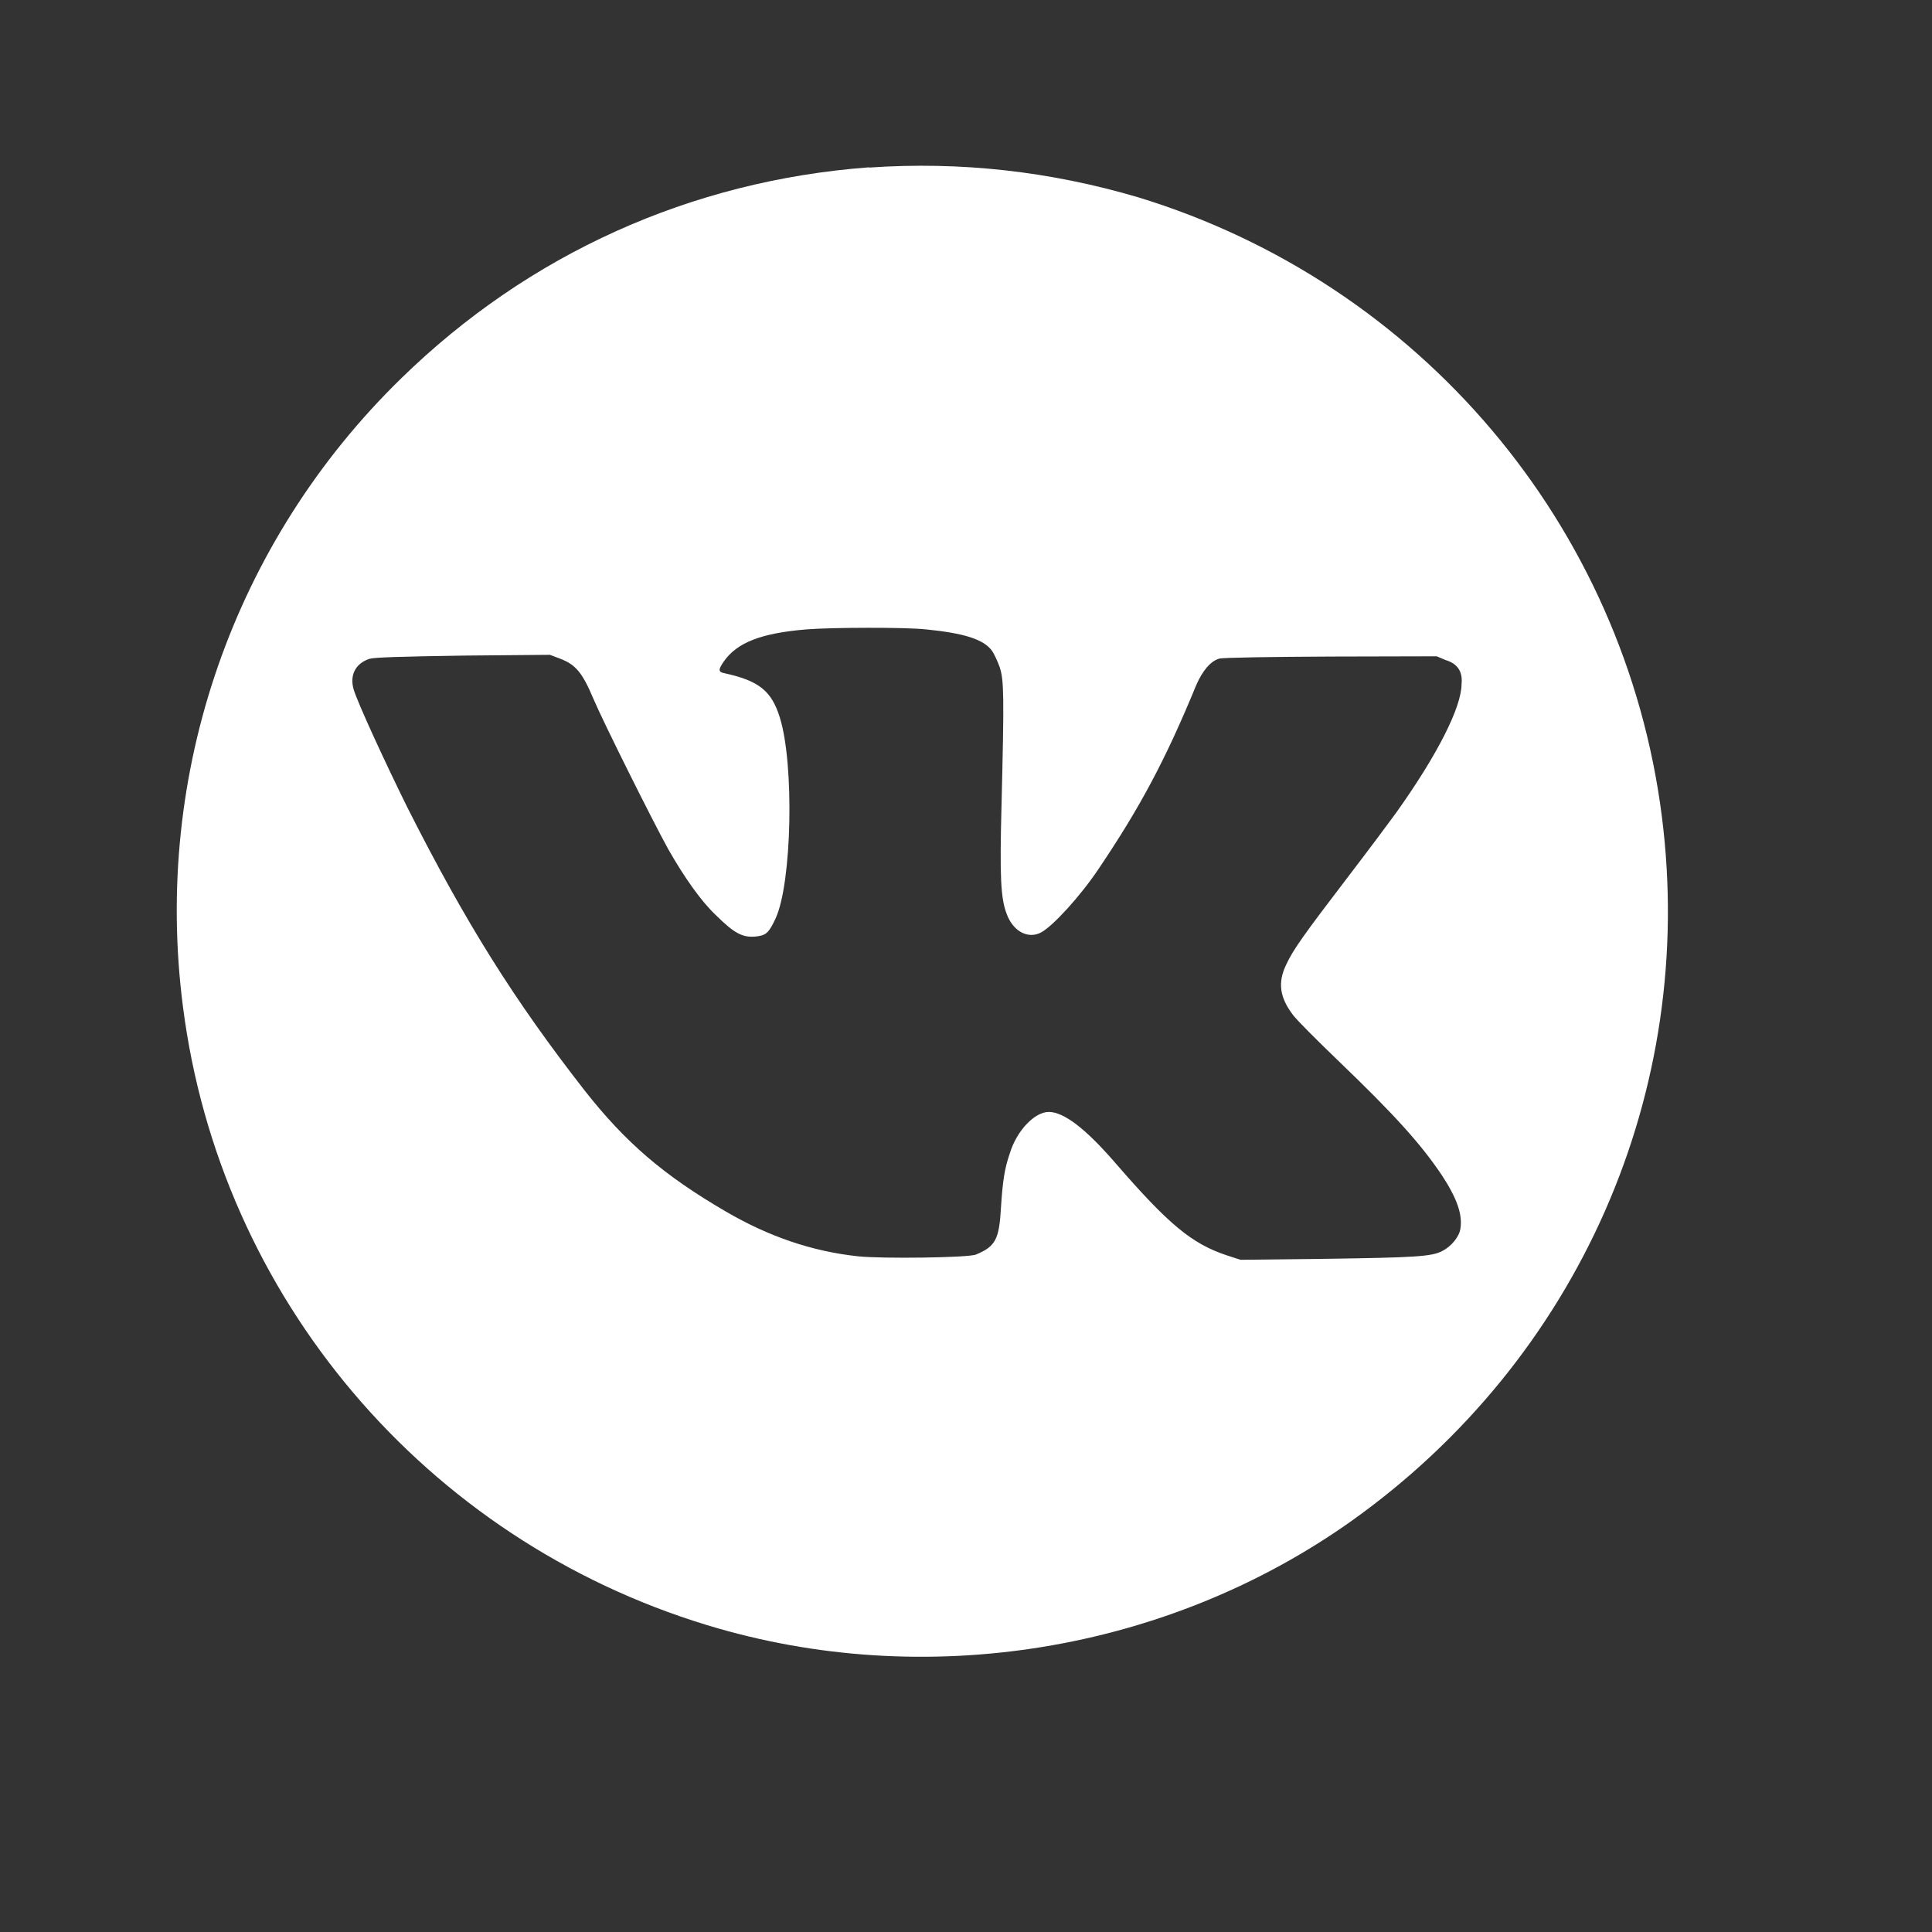 <?xml version="1.0" encoding="UTF-8" standalone="no"?> <svg xmlns="http://www.w3.org/2000/svg" xmlns:xlink="http://www.w3.org/1999/xlink" style="color: white" width="40" zoomAndPan="magnify" viewBox="0 0 30 30" height="40" preserveAspectRatio="xMidYMid meet" version="1.0"><rect x="0" y="0" width="30" height="30" fill="#333333" stroke="none"/><defs><clipPath id="id1"><path d="M 2.371 2.395 L 26 2.395 L 26 26 L 2.371 26 Z M 2.371 2.395 " clip-rule="nonzero" fill="white"></path></clipPath></defs><g clip-path="url(#id1)"><path fill="white" d="M 13.496 2.598 C 10.73 2.805 8.211 3.941 6.23 5.875 C 3.625 8.414 2.375 12.012 2.84 15.625 C 3.414 20.141 6.602 23.902 10.977 25.234 C 14.359 26.266 18.125 25.652 20.992 23.613 C 24.516 21.102 26.348 16.938 25.805 12.676 C 25.23 8.156 22.043 4.395 17.668 3.062 C 16.305 2.66 14.914 2.504 13.496 2.602 Z M 14.379 9.773 C 14.969 9.832 15.266 9.926 15.398 10.098 C 15.434 10.145 15.488 10.262 15.523 10.359 C 15.59 10.562 15.594 10.793 15.551 12.527 C 15.523 13.609 15.539 13.945 15.629 14.184 C 15.727 14.461 15.961 14.586 16.164 14.48 C 16.348 14.383 16.777 13.914 17.059 13.492 C 17.707 12.531 18.102 11.789 18.574 10.641 C 18.672 10.414 18.801 10.262 18.934 10.227 C 18.984 10.211 19.742 10.199 20.668 10.195 L 22.309 10.191 L 22.449 10.25 C 22.633 10.305 22.715 10.43 22.695 10.621 C 22.695 10.98 22.32 11.723 21.676 12.625 C 21.586 12.75 21.254 13.195 20.934 13.613 C 20.23 14.535 20.078 14.75 19.973 14.977 C 19.836 15.258 19.871 15.492 20.082 15.766 C 20.141 15.844 20.453 16.156 20.77 16.461 C 21.656 17.312 22.059 17.758 22.387 18.246 C 22.621 18.602 22.715 18.859 22.676 19.086 C 22.656 19.207 22.535 19.355 22.395 19.426 C 22.23 19.512 21.977 19.527 20.582 19.547 L 19.262 19.562 L 19.047 19.492 C 18.504 19.312 18.141 19.008 17.316 18.055 C 16.859 17.527 16.52 17.266 16.285 17.266 C 16.07 17.266 15.789 17.551 15.68 17.91 C 15.598 18.148 15.57 18.336 15.543 18.75 C 15.516 19.246 15.457 19.355 15.156 19.48 C 15.047 19.531 13.684 19.547 13.324 19.508 C 12.602 19.43 11.934 19.199 11.27 18.812 C 10.305 18.25 9.715 17.742 9.082 16.938 C 7.984 15.531 7.234 14.336 6.324 12.535 C 5.977 11.832 5.559 10.926 5.492 10.707 C 5.426 10.484 5.52 10.301 5.738 10.23 C 5.812 10.207 6.234 10.195 7.191 10.18 L 8.539 10.168 L 8.695 10.227 C 8.941 10.32 9.043 10.445 9.215 10.852 C 9.359 11.195 10.137 12.754 10.379 13.191 C 10.629 13.629 10.891 14 11.121 14.215 C 11.402 14.492 11.527 14.559 11.727 14.543 C 11.895 14.527 11.938 14.488 12.043 14.262 C 12.297 13.715 12.336 11.867 12.109 11.141 C 11.98 10.727 11.785 10.57 11.246 10.453 C 11.152 10.434 11.152 10.398 11.238 10.273 C 11.445 9.977 11.816 9.832 12.523 9.773 C 12.91 9.742 14.059 9.738 14.375 9.773 Z M 14.379 9.773 " fill-opacity="1" fill-rule="nonzero"></path></g></svg> 